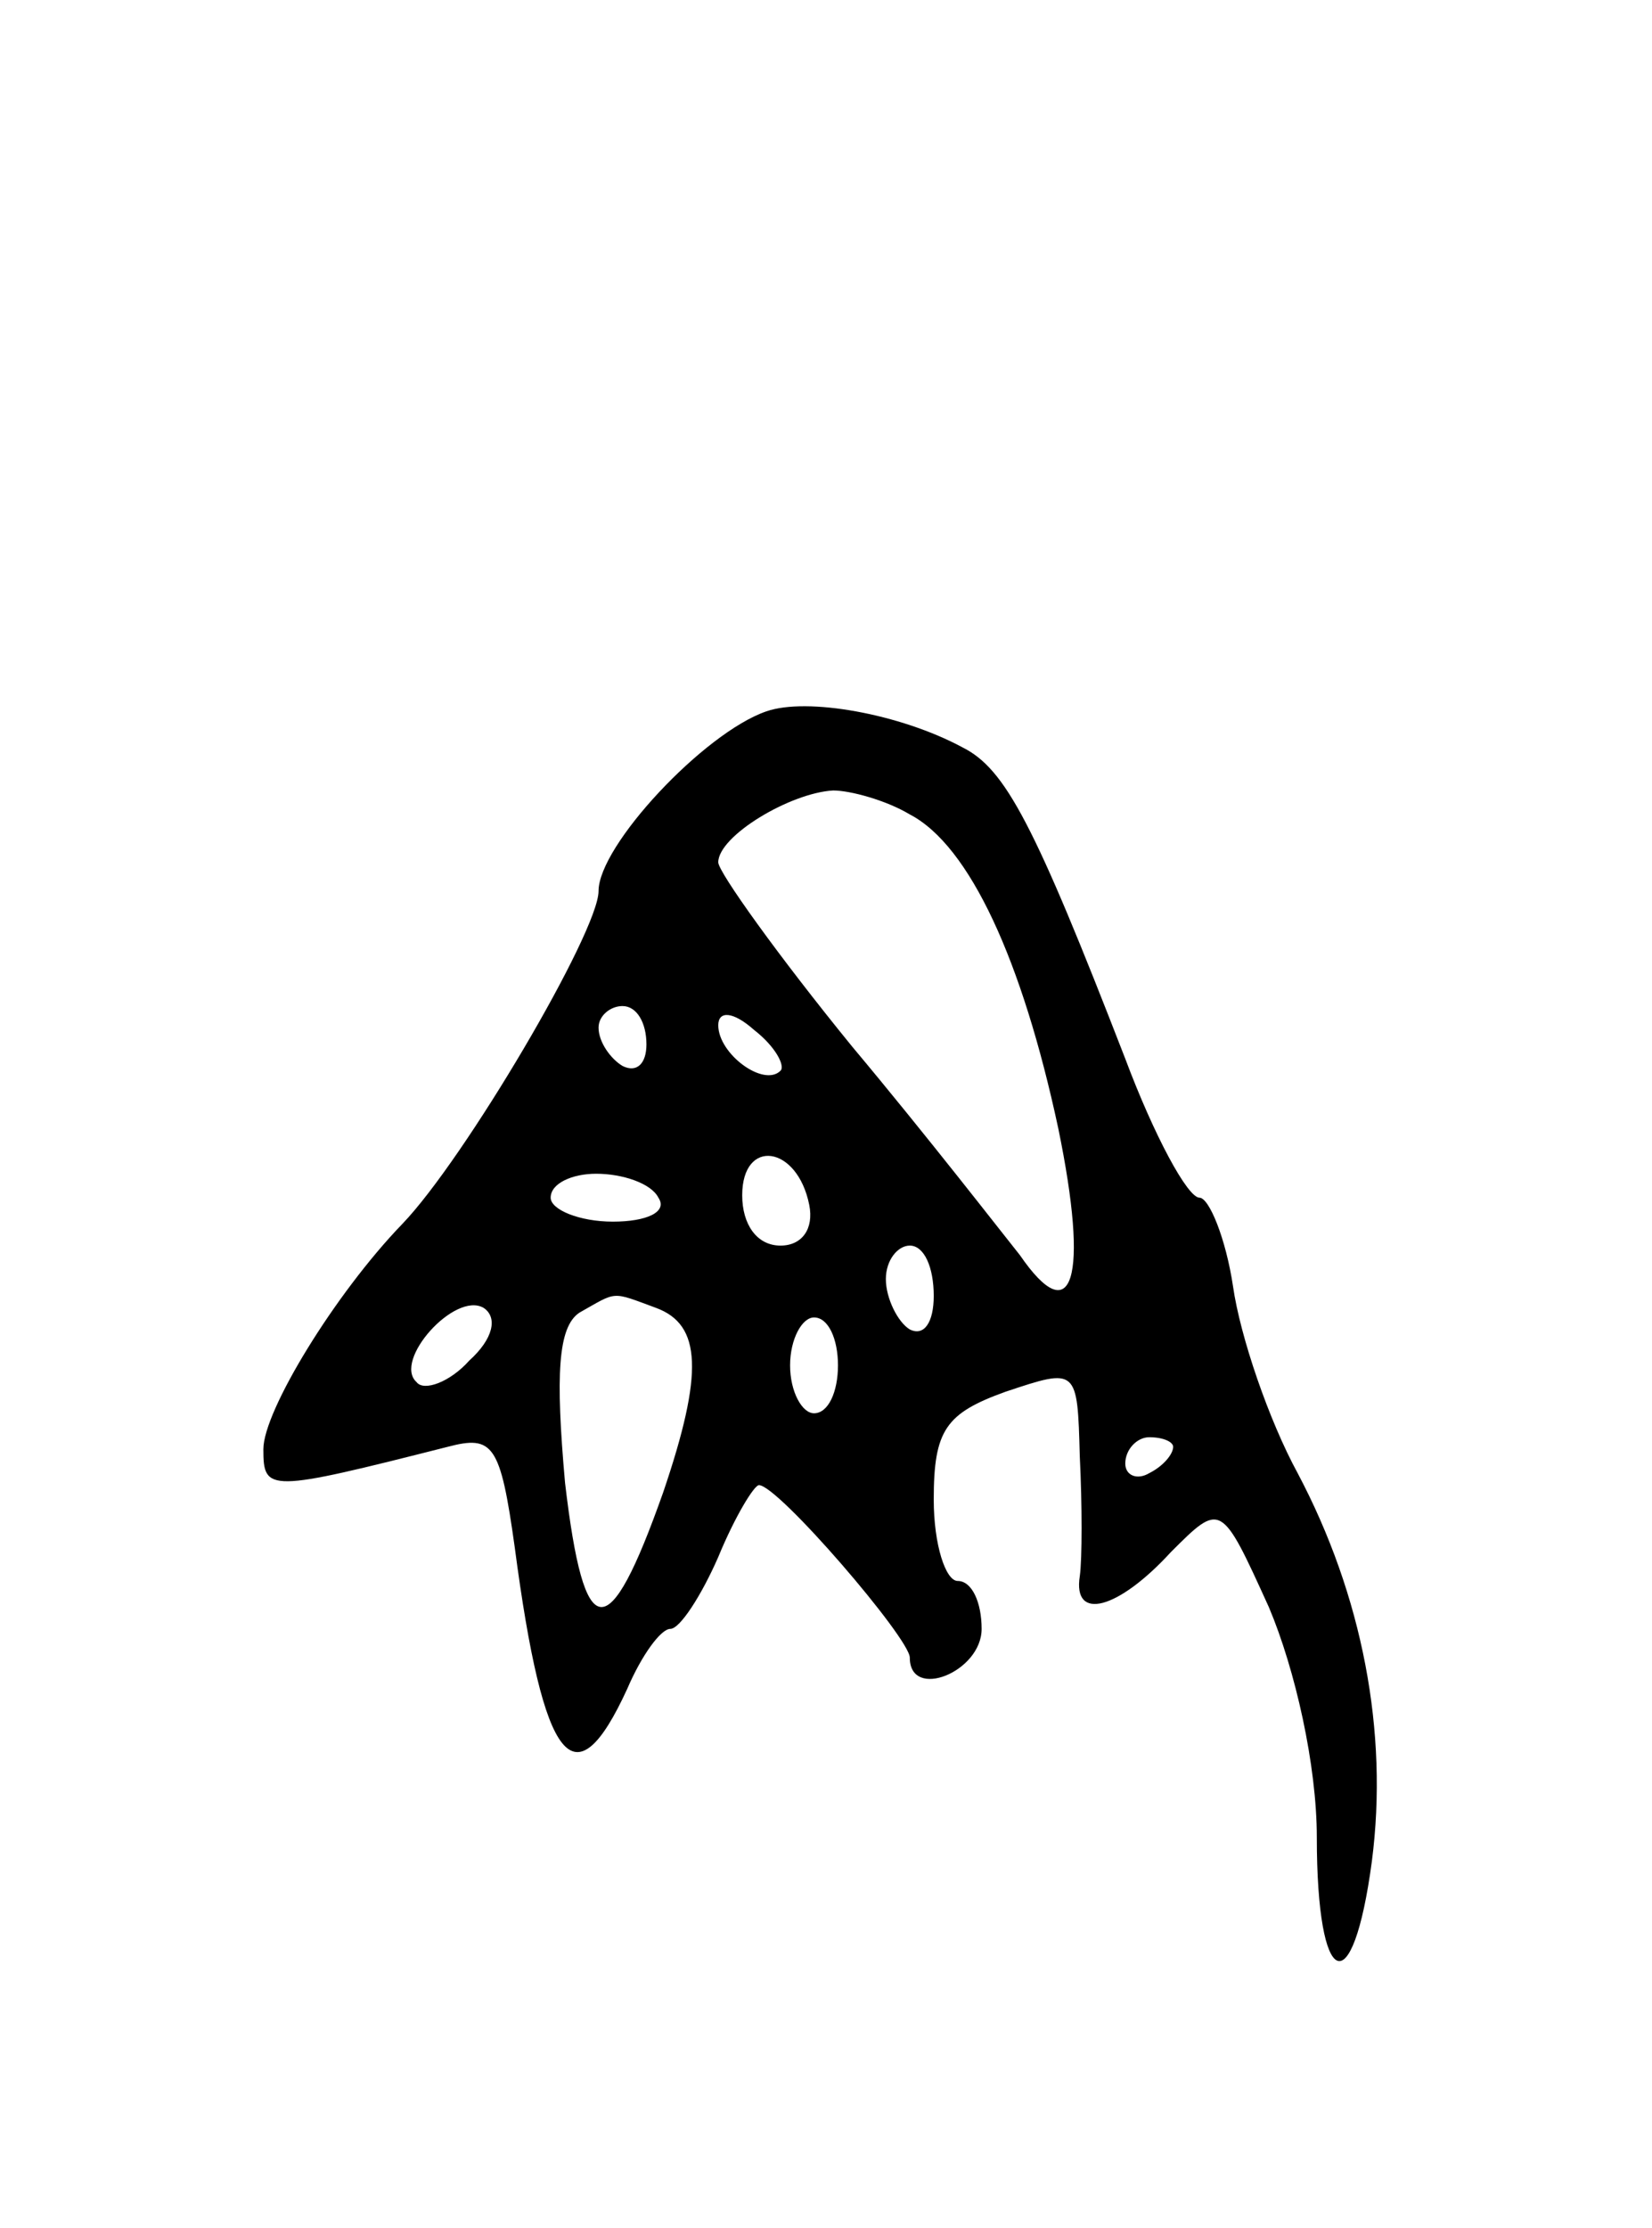<svg version="1.0" xmlns="http://www.w3.org/2000/svg" width="69" height="93" viewBox="0 0 69 93" ><g transform="translate(0,93) scale(0.1,-0.1)" ><path d="M320 633 c-26 -9 -70 -56 -70 -75 0 -17 -56 -112 -82 -139 -28 -29 -58 -78 -58 -94 0 -18 2 -18 77 1 19 5 22 1 28 -42 12 -91 25 -107 47 -59 6 14 14 25 18 25 4 0 13 14 20 30 7 17 15 30 17 30 8 0 63 -64 63 -72 0 -18 30 -6 30 12 0 11 -4 20 -10 20 -5 0 -10 15 -10 34 0 29 5 36 30 45 30 10 30 10 31 -27 1 -20 1 -43 0 -50 -3 -19 16 -14 38 10 21 21 21 21 41 -23 11 -26 20 -66 20 -96 0 -64 15 -70 23 -10 7 54 -4 111 -31 162 -12 22 -24 57 -27 78 -3 20 -10 37 -14 37 -5 0 -19 26 -31 58 -38 98 -50 121 -68 130 -26 14 -65 21 -82 15z m60 -43 c25 -13 47 -61 62 -131 13 -63 6 -85 -16 -53 -8 10 -39 50 -70 87 -31 38 -56 73 -56 77 0 11 30 29 48 30 7 0 22 -4 32 -10z m-110 -96 c0 -8 -4 -12 -10 -9 -5 3 -10 10 -10 16 0 5 5 9 10 9 6 0 10 -7 10 -16z m56 -11 c-7 -7 -26 7 -26 19 0 6 6 6 15 -2 9 -7 13 -15 11 -17z m12 -56 c2 -10 -3 -17 -12 -17 -10 0 -16 9 -16 21 0 24 23 21 28 -4z m-63 3 c4 -6 -5 -10 -19 -10 -14 0 -26 5 -26 10 0 6 9 10 19 10 11 0 23 -4 26 -10z m115 -41 c0 -11 -4 -17 -10 -14 -5 3 -10 13 -10 21 0 8 5 14 10 14 6 0 10 -9 10 -21z m-194 -27 c-8 -9 -19 -13 -22 -9 -10 9 16 38 28 31 6 -4 4 -13 -6 -22z m78 22 c19 -7 20 -27 3 -77 -23 -65 -33 -64 -41 4 -4 45 -3 65 6 71 16 9 13 9 32 2z m76 -24 c0 -11 -4 -20 -10 -20 -5 0 -10 9 -10 20 0 11 5 20 10 20 6 0 10 -9 10 -20z m140 -34 c0 -3 -4 -8 -10 -11 -5 -3 -10 -1 -10 4 0 6 5 11 10 11 6 0 10 -2 10 -4z"/></g></svg> 
